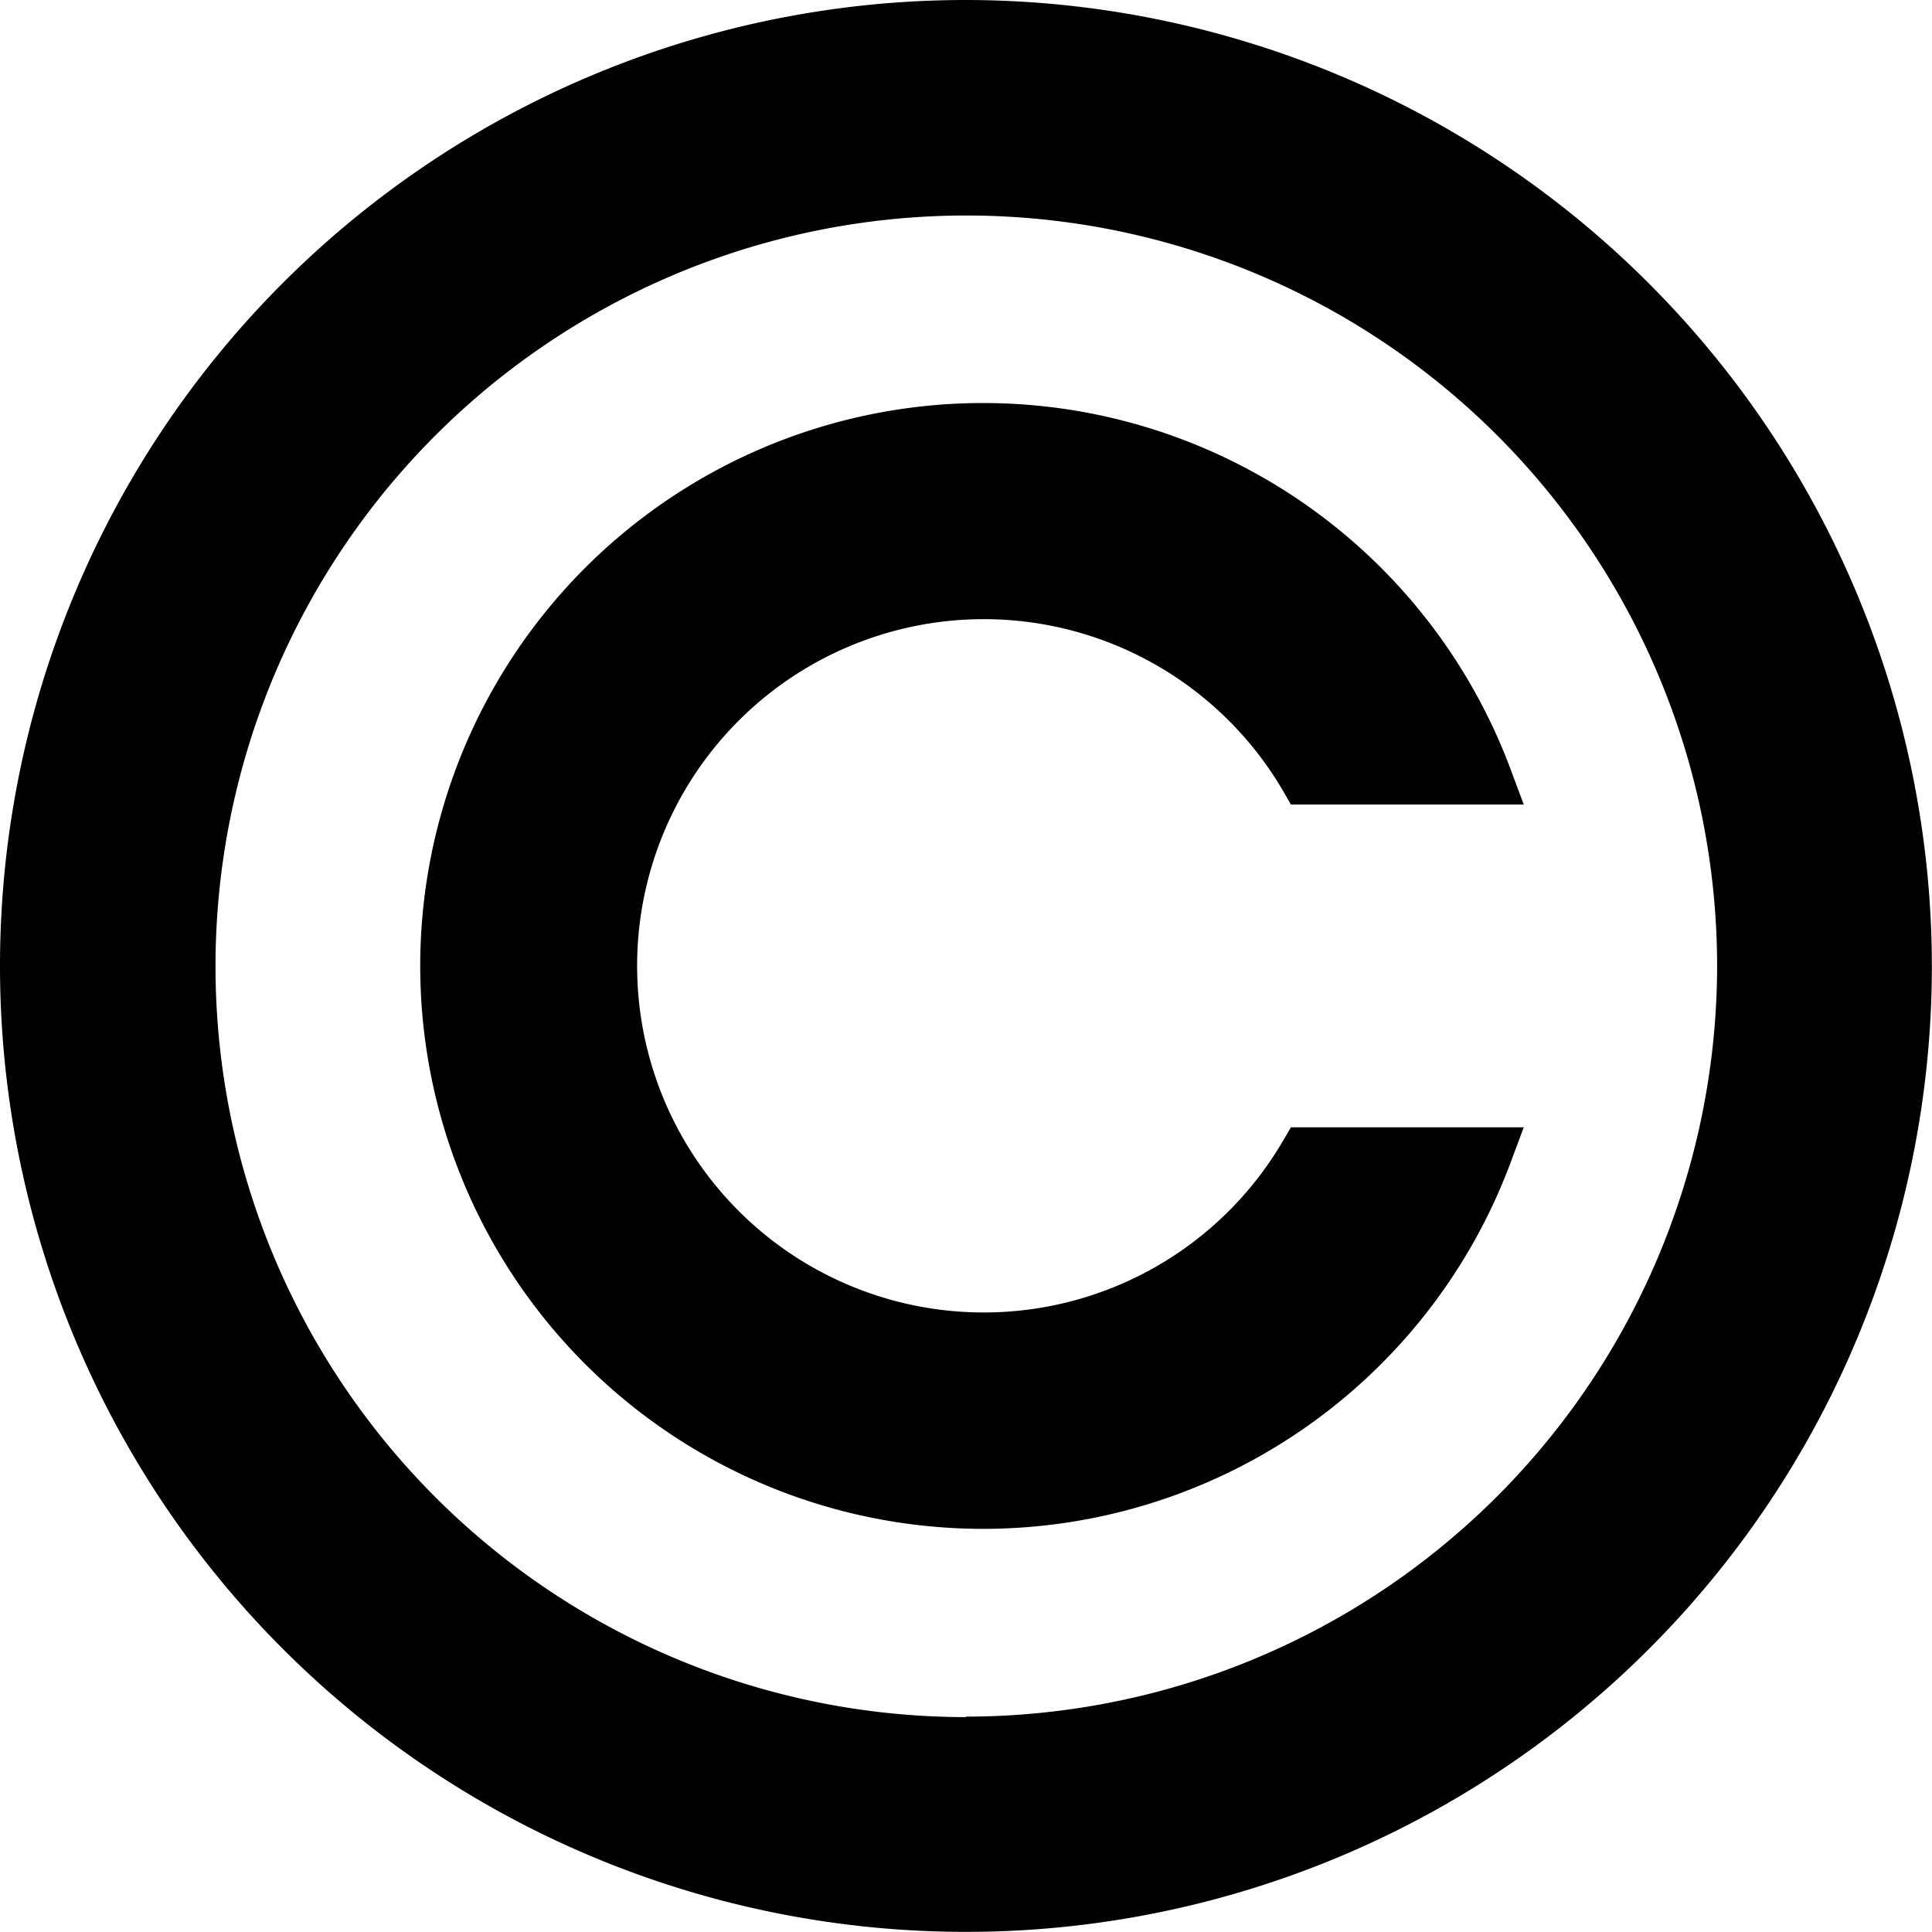 ﻿<svg xmlns="http://www.w3.org/2000/svg" width="15.527" height="15.525" viewBox="0 0 15.527 15.525"><defs><style>.a{fill:#000;}</style></defs><g transform="translate(0 -0.018)"><path class="a" d="M7.763.018a7.763,7.763,0,1,0,7.763,7.763A7.771,7.771,0,0,0,7.763.018Zm0,13.8A6.034,6.034,0,1,1,13.8,7.781,6.04,6.04,0,0,1,7.763,13.814Z"/><path class="a" d="M87.059,82.679a2.786,2.786,0,1,1,0-2.814l.064.111h1.871l-.112-.3a4.524,4.524,0,1,0,0,3.194l.112-.3H87.123Z" transform="translate(-76.748 -73.492)"/></g></svg>